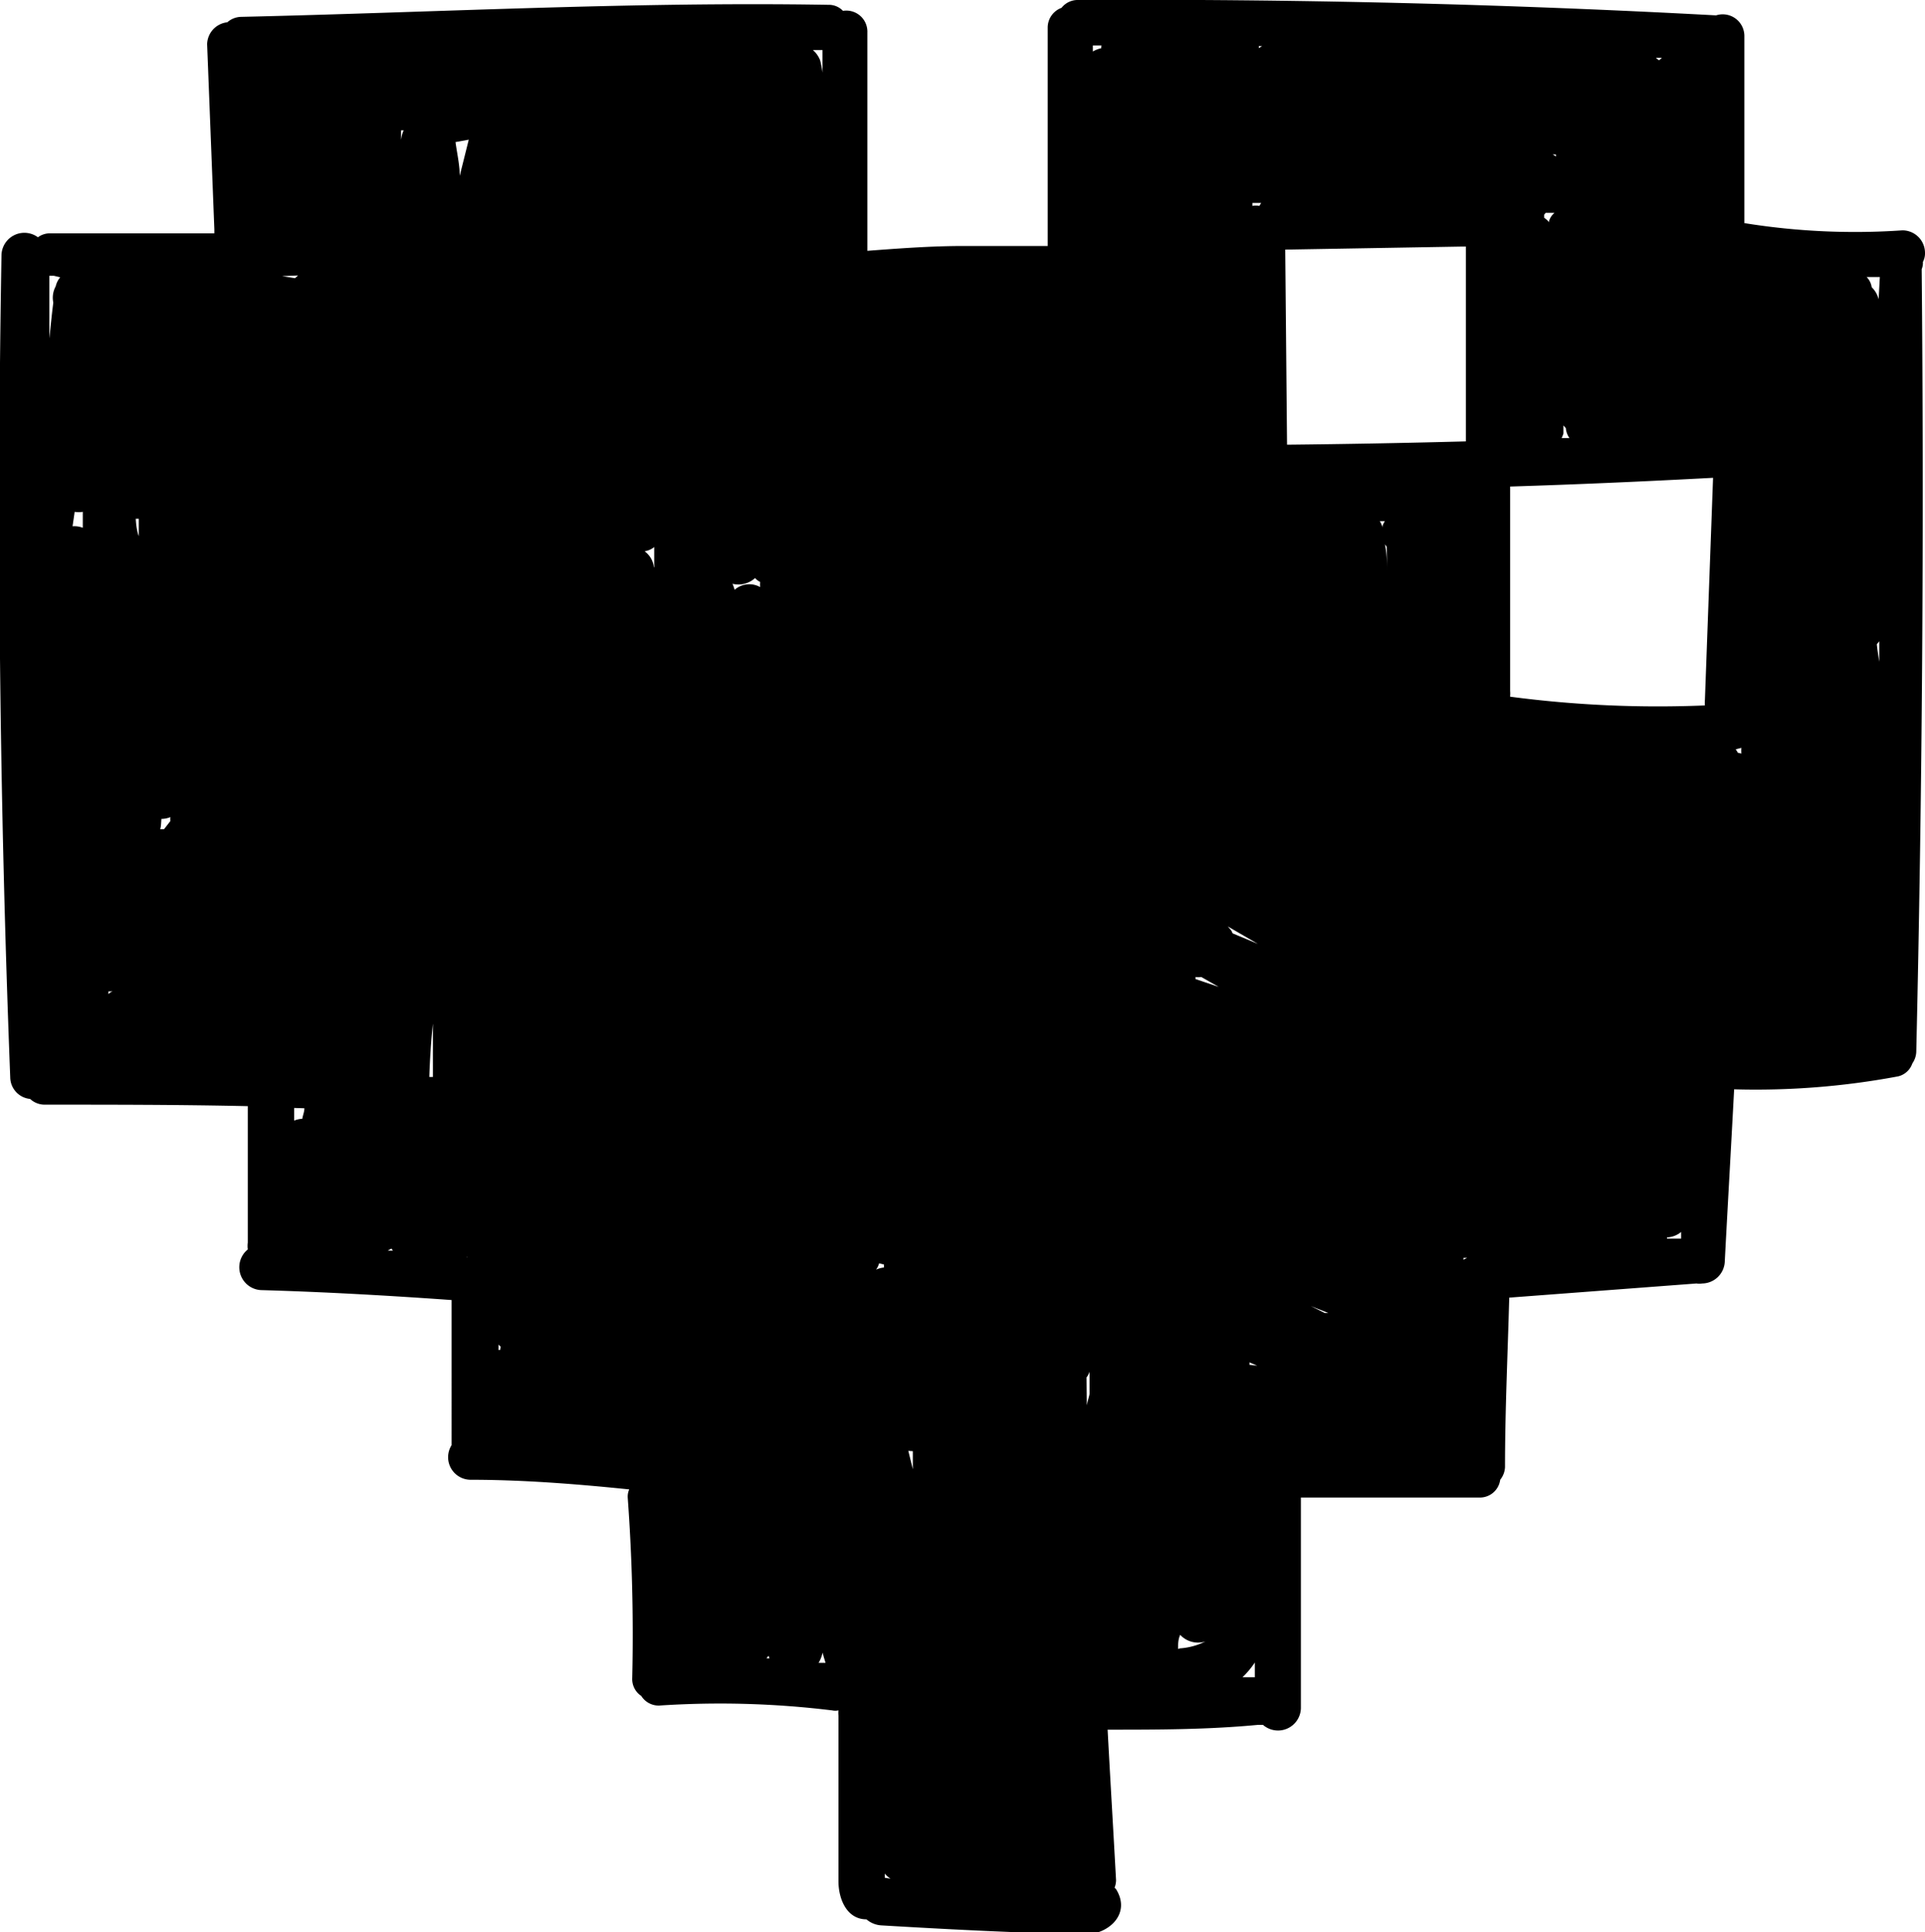 <?xml version="1.0" encoding="UTF-8"?> <svg xmlns="http://www.w3.org/2000/svg" viewBox="0 0 63.94 64.18"> <g id="Layer_2" data-name="Layer 2"> <g id="Layer_1-2" data-name="Layer 1"> <path d="M63.87,8.7a.6.6,0,0,0,.07-.3.75.75,0,0,0-.75-.75,23.06,23.06,0,0,1-5.25-.24V1.21A.72.72,0,0,0,57,.51Q46.44-.06,35.82,0a.68.68,0,0,0-.56.26.7.7,0,0,0-.46.67V8.17H34c-.66,0-1.31,0-2,0-1.06,0-2.13.08-3.19.16V1.08A.7.7,0,0,0,28,.36a.65.65,0,0,0-.49-.2C21.06.05,14.54.41,8,.56a.71.71,0,0,0-.45.18.75.75,0,0,0-.67.73l.24,6.15,0,.13c-1.81,0-3.62,0-5.43,0a.67.67,0,0,0-.43.13.76.76,0,0,0-1.21.58Q-.19,22.1.34,35.79A.73.73,0,0,0,1,36.5a.71.71,0,0,0,.5.19c2.24,0,4.48,0,6.73.05v4.53a.93.93,0,0,0,0,.23.76.76,0,0,0,.44,1.35c2.11.06,4.22.18,6.33.33V48h0a.75.75,0,0,0,.61,1.15c1.77,0,3.53.14,5.29.32a.59.59,0,0,0-.05.27q.22,3,.15,6a.67.67,0,0,0,.3.59.68.68,0,0,0,.59.32,30.67,30.67,0,0,1,5.75.16.49.49,0,0,0,.21,0,.74.74,0,0,0,0,.17v3.7c0,.6,0,1.2,0,1.8s.28,1.27.93,1.27a.83.83,0,0,0,.49.2c1.51.09,3,.17,4.54.23.76,0,1.53.1,2.28.07s1.46-.68,1-1.47a.27.27,0,0,0-.07-.08.7.7,0,0,0,.05-.25c-.09-1.66-.19-3.32-.28-5,1.66,0,3.32,0,5-.16l.16,0a.76.76,0,0,0,1.26-.55v-7h5.92a.68.68,0,0,0,.7-.59.72.72,0,0,0,.16-.42c0-1.88.09-3.76.14-5.63l6.22-.47h0a.58.58,0,0,0,.19,0,.76.76,0,0,0,.75-.75c.1-1.9.21-3.8.31-5.7a25.59,25.59,0,0,0,5.45-.43.66.66,0,0,0,.47-.43.72.72,0,0,0,.13-.38q.3-13,.18-26A.53.53,0,0,0,63.87,8.7ZM29.39,62.37l0,0v-.14a.79.79,0,0,0,.19.17ZM25,48.63v0s0,0,0,0ZM4.51,17.23l.1,0c0,.19,0,.39,0,.58C4.55,17.65,4.52,17.44,4.51,17.23ZM44,43.61l-.46-.23.58.23.08,0ZM25.08,19.2a.55.55,0,0,0,.17.13,1,1,0,0,0,0,.17.74.74,0,0,0-.85.09,1.18,1.18,0,0,0-.07-.2A.82.82,0,0,0,25.08,19.2Zm-19.72,8a.8.8,0,0,0,.3-.06h0a.69.69,0,0,0,0,.13l0,0-.21.27-.13,0C5.35,27.46,5.35,27.34,5.36,27.22Zm2.58-9c0,.12,0,.24,0,.36l0-.42A.13.13,0,0,0,7.94,18.21Zm-.35,3.56,0,.12c0,.06,0,.11,0,.17,0-.22.07-.45.1-.67ZM12.28,25v.13h0ZM40.94,31a.39.39,0,0,0-.08-.14l-.08-.09,1,.58ZM30.33,28.3c0,.2,0,.4,0,.6l0-.64ZM25.71,39.47h0l0-.19Zm14-6.95v-.07a.59.59,0,0,0,.19,0l.58.33ZM46.07,19c0-.31,0-.61-.07-.92l.06.08C46.07,18.39,46.07,18.67,46.07,19Zm-.15-1.48a.67.67,0,0,0-.09-.21H46A.68.68,0,0,0,45.92,17.47ZM29.36,42s0,.07,0,.1a.84.84,0,0,0-.26.07.67.67,0,0,0,.1-.21ZM27.82,15V15h.07A.31.31,0,0,0,27.82,15Zm24.11-.63h0l0-.24.08.09a.66.66,0,0,0,.12.33l-.26,0A1.37,1.37,0,0,0,51.93,14.4Zm-3.24.29q-3,.08-5.94.11l-.06-6.48,5.82-.1.18,0Zm1.47,8.45a.9.9,0,0,0,0-.16V16.16c2.25-.07,4.49-.17,6.74-.29l-.27,7.37a1.08,1.08,0,0,0,0,.19A37.5,37.5,0,0,1,50.16,23.14ZM41.83,6.84a.56.56,0,0,0-.23,0s0-.07,0-.1l.29,0Zm9.74.29a.58.58,0,0,0-.13.26h0c0-.05-.09-.11-.15-.16l0,0V7.13l.05-.06.29,0Zm-36-2.49-.3,1.2c0-.37-.09-.75-.14-1.12ZM57.72,25a.41.41,0,0,0-.07-.11l.19-.05a1.25,1.25,0,0,0,0,.19Zm-36-6.15a.76.76,0,0,0-.31-.54.66.66,0,0,0,.32-.14c0,.22,0,.44,0,.66Zm14.37,26.9a.57.57,0,0,0,.1-.19h0l0,.68s0,0,0,.05-.07.26-.09.39ZM13.32,4.64c0-.1,0-.21,0-.31l.09,0C13.35,4.45,13.34,4.54,13.32,4.64Zm17,43.56,0,.6-.15-.61Zm21.36-43a.67.67,0,0,0-.11-.07h.11ZM41.5,45.33a.22.22,0,0,0,0-.08l.26.11ZM3.6,32.93l.14,0a.34.34,0,0,0-.14.09Zm54.76.12s0,0,0,.06l0,0S58.36,33.06,58.36,33.05ZM2.75,17c0,.18,0,.35,0,.53a.78.78,0,0,0-.34-.05L2.48,17A.77.77,0,0,0,2.75,17ZM14.38,34c0,.59,0,1.18,0,1.77h-.12C14.28,35.14,14.32,34.55,14.38,34ZM39.13,54.77c0-.16,0-.31.07-.47a.81.81,0,0,0,.84.22v0a2.25,2.25,0,0,1-.85.23ZM62.34,21.4l.08-.1c0,.22,0,.45,0,.68C62.39,21.78,62.36,21.59,62.34,21.4Zm-35-16.21s0,0,0-.05a.29.29,0,0,0,0-.09ZM16.61,44.84s0,0-.05,0h0v-.18l.07.07Zm32-3,0-.06,0,0h.12ZM62.4,9.94a.84.84,0,0,0-.23-.4A.61.61,0,0,0,62,9.2h.44ZM55.1,2,55,1.92h.2S55.12,2,55.1,2ZM41.81,1.6a.14.14,0,0,0,0-.07h.11Zm-5.23,0a1,1,0,0,0-.28.11V1.51h.29A.09.09,0,0,0,36.58,1.56Zm-9.26.81A3.59,3.59,0,0,0,27.24,2,.88.88,0,0,0,27,1.66c.11,0,.22,0,.32,0ZM9.9,9.15l-.1.09-.43-.07Zm-6.73,26,.16,0H3.16ZM13,41.47l.05.07h-.17Zm1.1.1a.06.06,0,0,0,0,0H14.1Zm1.41,0a.09.09,0,0,0,0,0l0,.19H15.5A.78.78,0,0,0,15.55,41.58Zm1,1.84h0v0Zm9,11.52a.88.88,0,0,0,.05.15h-.1A1.21,1.21,0,0,1,25.58,54.94Zm1.79-.25c0,.19.07.37.12.55l-.23,0C27.3,55.05,27.33,54.87,27.37,54.69Zm14.38.42v.61l-.41,0A3,3,0,0,0,41.75,55.11Zm6.78-7h0v.06h0S48.52,48.09,48.53,48.07Zm6.91-7a.8.8,0,0,0,.47-.18v.22l-.47,0ZM8.65,7.69h0ZM2,9.21a.71.71,0,0,0-.15.3.79.79,0,0,0-.08.54c-.05.4-.09.8-.13,1.19h0c0-.69,0-1.39,0-2.08l.15,0Zm8.11,27.6c0,.12-.05.23-.07.35a.82.82,0,0,0-.27.06V36.8Z"></path> </g> </g> </svg> 